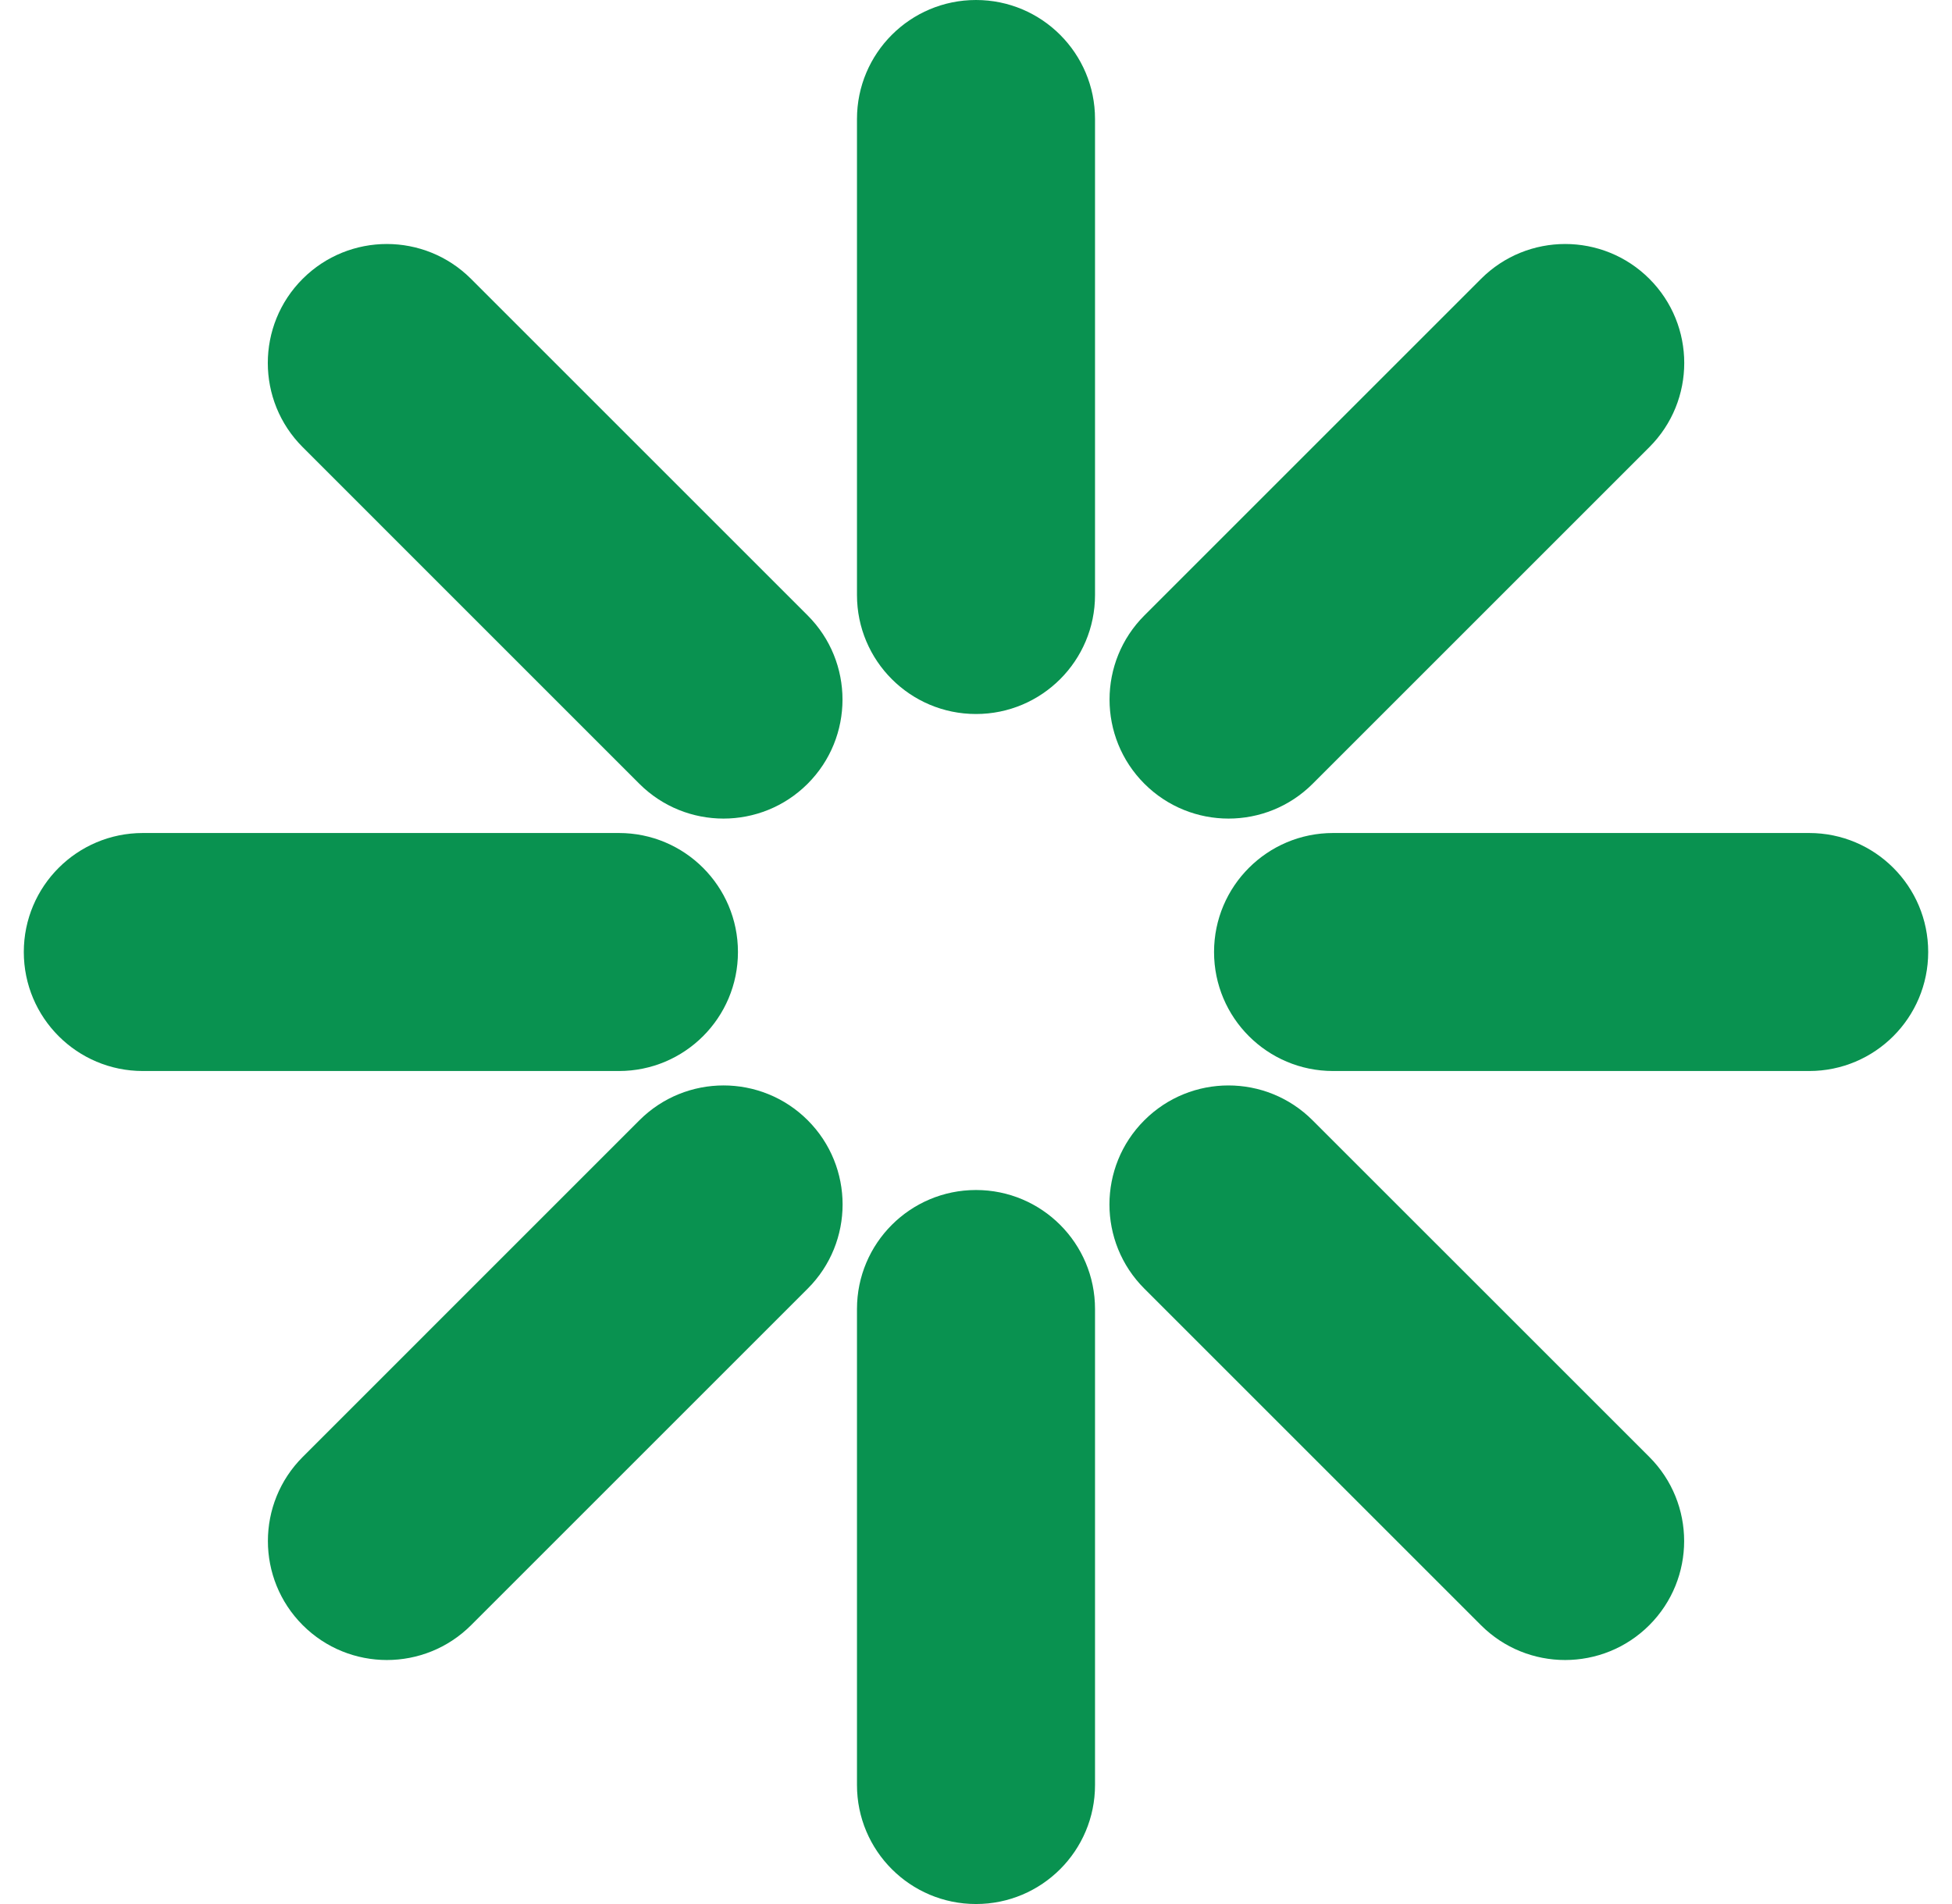 <svg width="41" height="40" viewBox="0 0 41 40" fill="none" xmlns="http://www.w3.org/2000/svg">
<path d="M18 12.5C18 13.881 19.119 15 20.5 15C21.881 15 23 13.881 23 12.5V2.5C23 1.119 21.881 0 20.5 0C19.119 0 18 1.119 18 2.5V12.5Z" fill="#099250"/>
<path d="M18 37.5C18 38.881 19.119 40 20.5 40C21.881 40 23 38.881 23 37.5V27.5C23 26.119 21.881 25 20.5 25C19.119 25 18 26.119 18 27.5V37.5Z" fill="#099250"/>
<path d="M24.037 16.465C23.061 15.488 23.061 13.905 24.037 12.929L31.108 5.858C32.084 4.882 33.667 4.882 34.644 5.858C35.62 6.834 35.62 8.417 34.644 9.393L27.572 16.465C26.596 17.441 25.013 17.441 24.037 16.465Z" fill="#099250"/>
<path d="M6.359 30.607C5.383 31.583 5.383 33.166 6.359 34.142C7.335 35.118 8.918 35.118 9.895 34.142L16.966 27.071C17.942 26.095 17.942 24.512 16.966 23.535C15.989 22.559 14.407 22.559 13.43 23.535L6.359 30.607Z" fill="#099250"/>
<path d="M24.035 23.536C25.011 22.559 26.594 22.559 27.57 23.536L34.642 30.607C35.618 31.583 35.618 33.166 34.642 34.142C33.665 35.118 32.082 35.118 31.106 34.142L24.035 27.071C23.059 26.095 23.059 24.512 24.035 23.536Z" fill="#099250"/>
<path d="M9.893 5.858C8.916 4.882 7.334 4.882 6.357 5.858C5.381 6.834 5.381 8.417 6.357 9.393L13.428 16.465C14.405 17.441 15.988 17.441 16.964 16.465C17.94 15.488 17.94 13.905 16.964 12.929L9.893 5.858Z" fill="#099250"/>
<path d="M25.5 20C25.5 18.619 26.619 17.5 28 17.5H38C39.381 17.5 40.5 18.619 40.5 20C40.5 21.381 39.381 22.5 38 22.5H28C26.619 22.5 25.5 21.381 25.5 20Z" fill="#099250"/>
<path d="M3 17.5C1.619 17.5 0.5 18.619 0.5 20C0.5 21.381 1.619 22.5 3 22.5H13C14.381 22.5 15.5 21.381 15.5 20C15.5 18.619 14.381 17.5 13 17.5H3Z" fill="#099250"/>
</svg>
